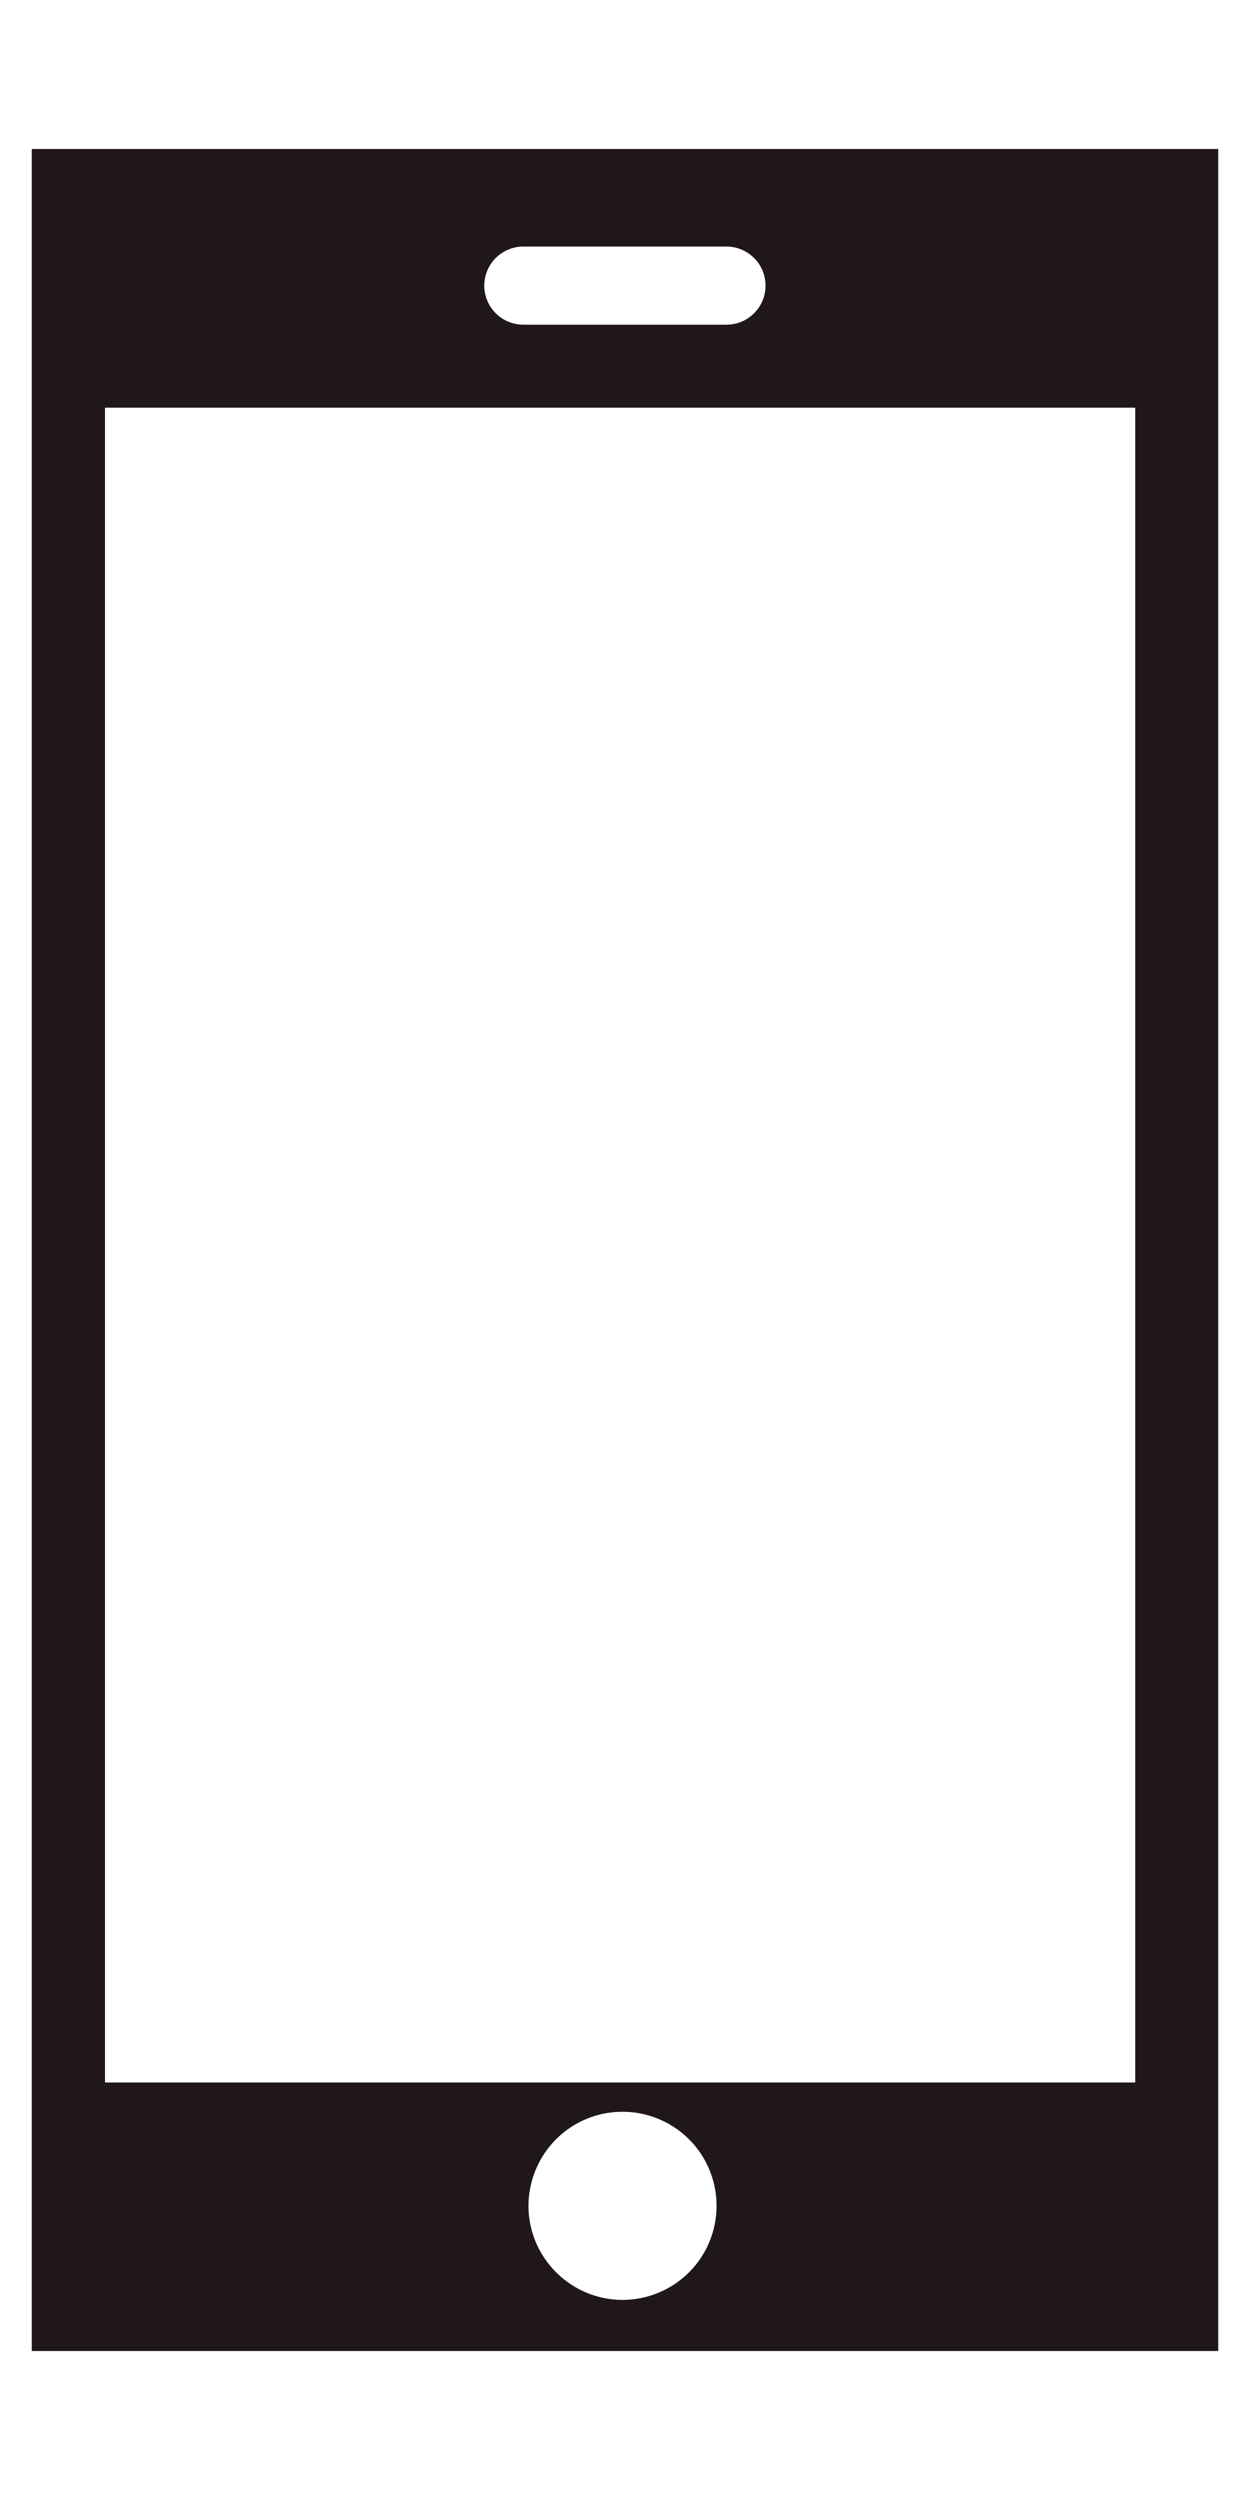 <?xml version="1.0" encoding="UTF-8"?> <svg xmlns="http://www.w3.org/2000/svg" width="12" height="24" viewBox="0 0 12 24" fill="none"><path d="M0.305 1.43V22.57H11.695V1.43H0.305ZM5.024 2.367H6.974C7.074 2.367 7.169 2.407 7.239 2.477C7.31 2.547 7.349 2.643 7.349 2.742C7.349 2.842 7.31 2.937 7.239 3.007C7.169 3.078 7.074 3.117 6.974 3.117H5.024C4.925 3.117 4.829 3.078 4.759 3.007C4.689 2.937 4.649 2.842 4.649 2.742C4.649 2.643 4.689 2.547 4.759 2.477C4.829 2.407 4.925 2.367 5.024 2.367ZM5.977 22.079C5.798 22.079 5.623 22.026 5.475 21.926C5.327 21.827 5.211 21.686 5.142 21.521C5.074 21.356 5.056 21.175 5.091 21C5.126 20.825 5.212 20.664 5.338 20.537C5.464 20.411 5.625 20.325 5.8 20.29C5.976 20.256 6.157 20.273 6.322 20.342C6.487 20.41 6.628 20.526 6.727 20.674C6.826 20.823 6.879 20.997 6.879 21.176C6.879 21.415 6.784 21.645 6.615 21.814C6.446 21.983 6.216 22.079 5.977 22.079ZM10.898 19.992H1.008V3.914H10.898V19.992Z" fill="#201818"></path></svg> 